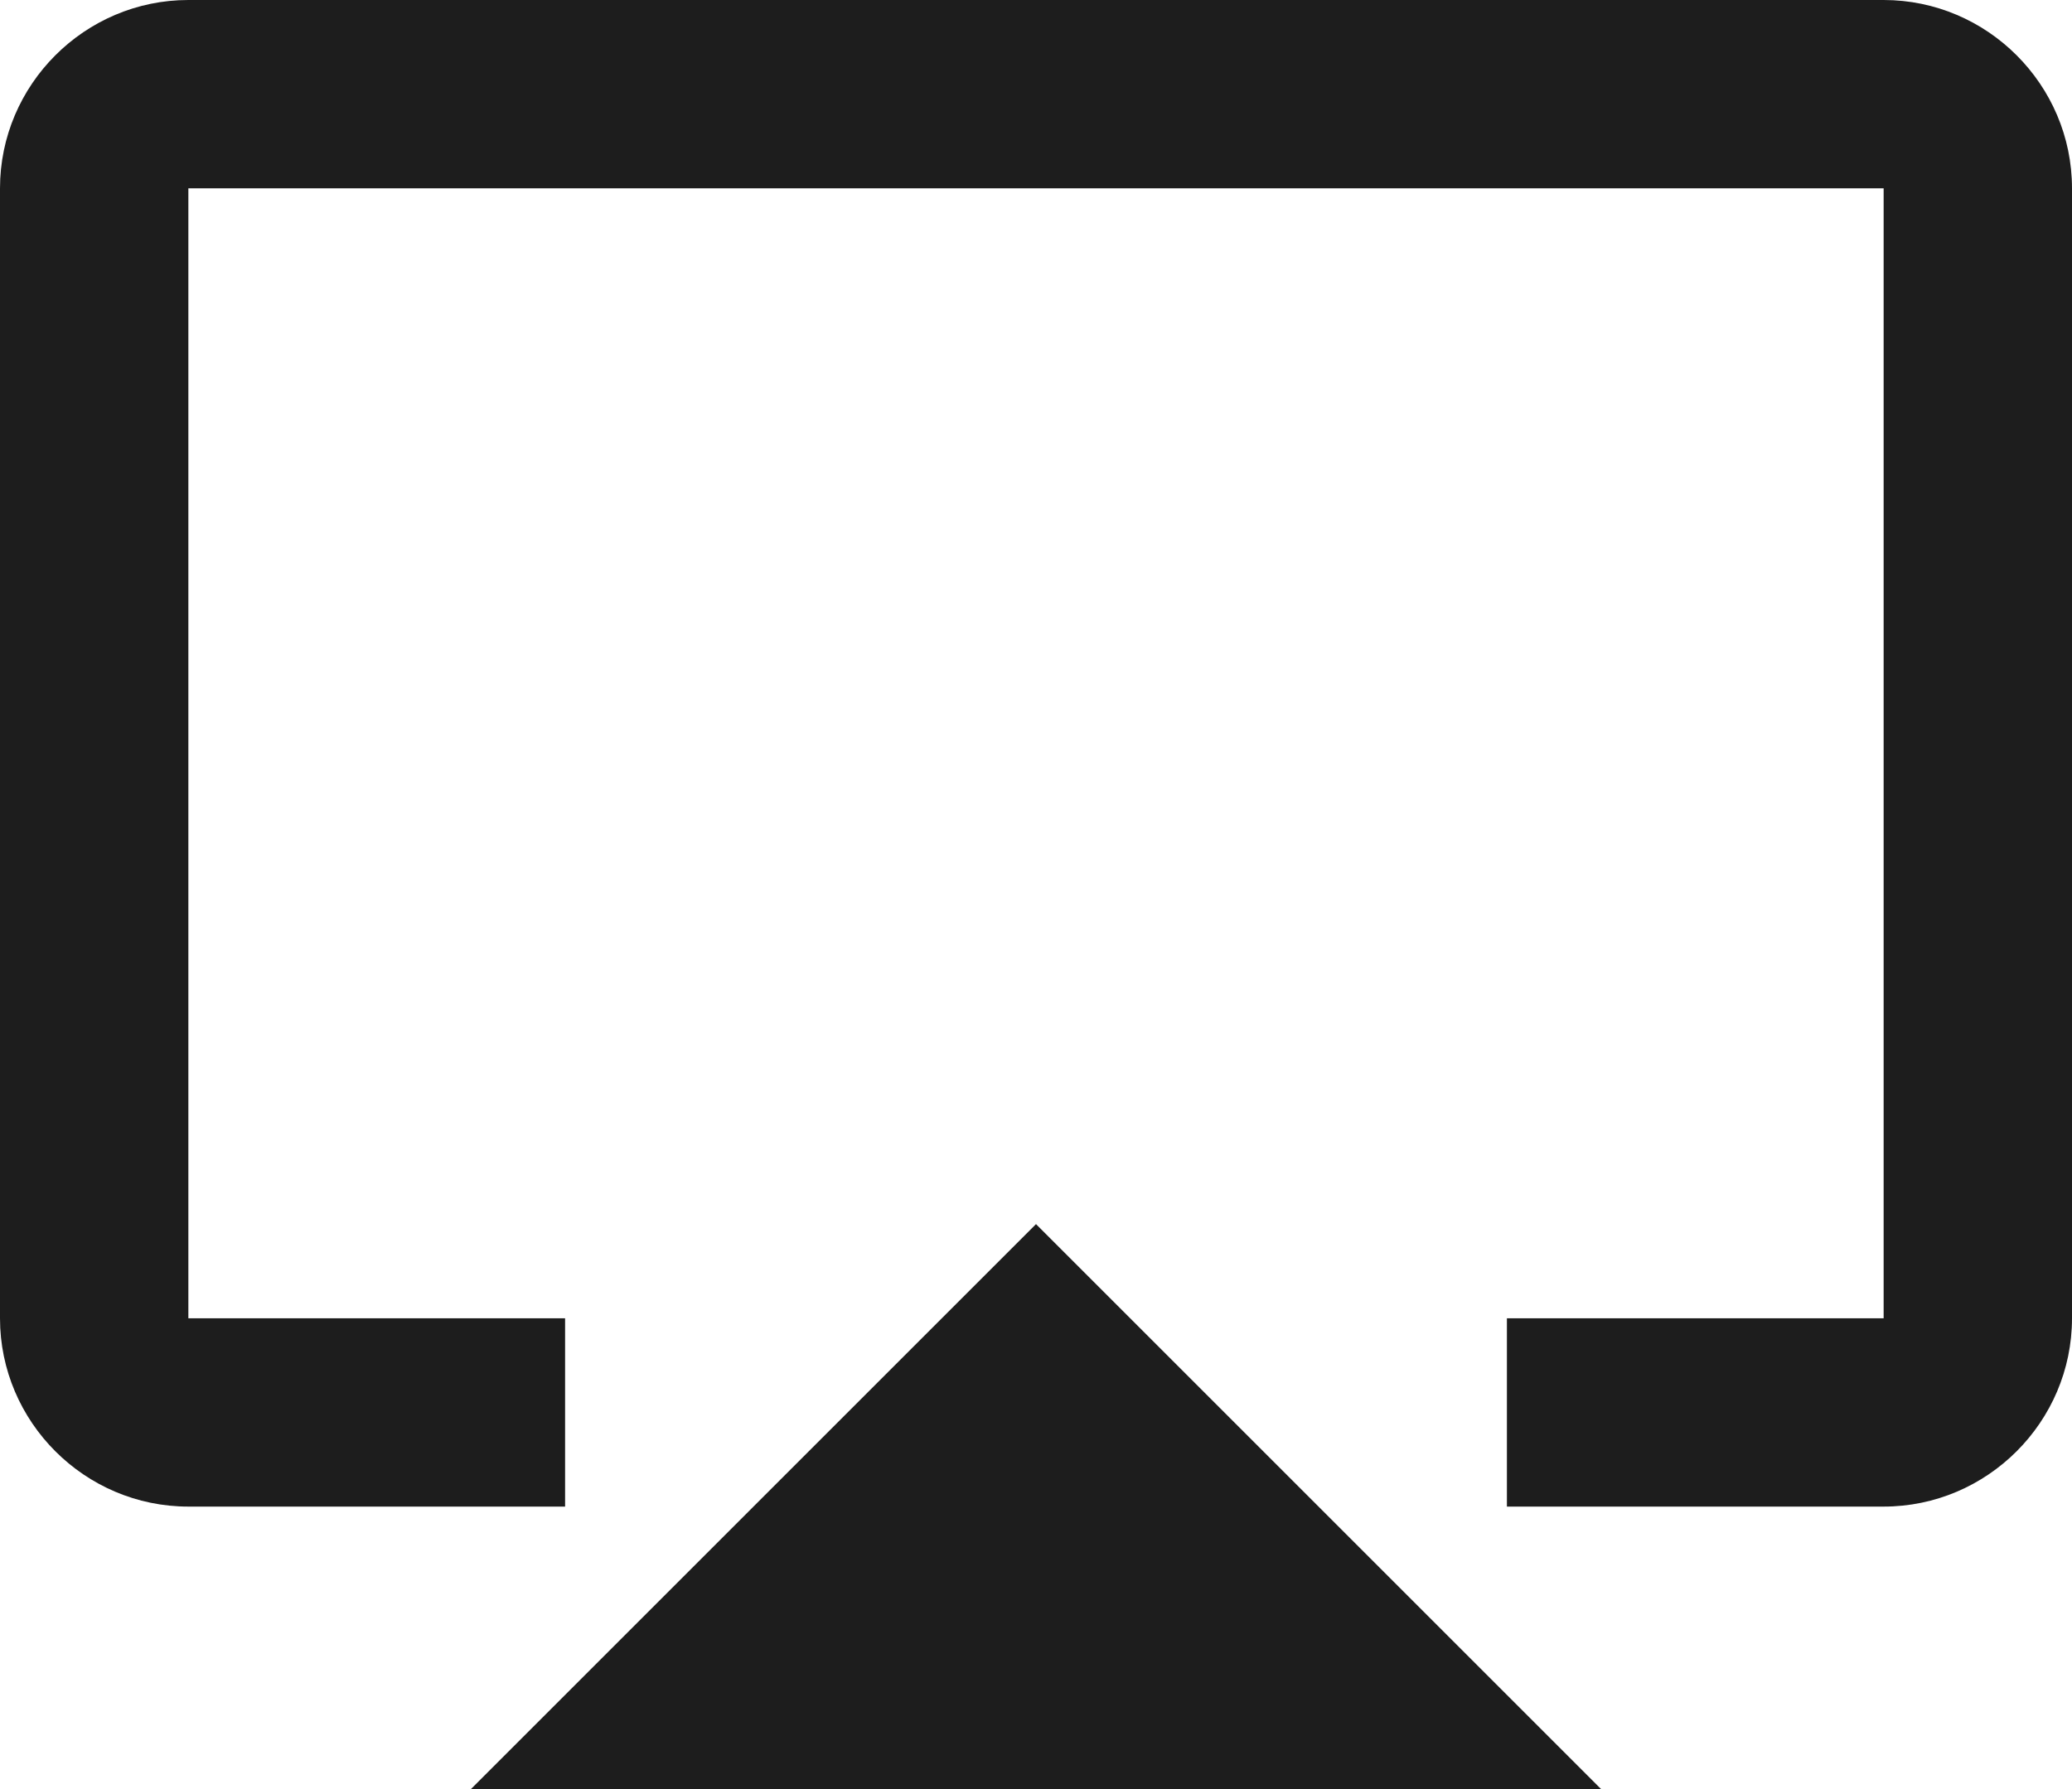 <?xml version="1.0" encoding="UTF-8"?>
<svg width="22px" height="19px" viewBox="0 0 22 19" version="1.1" xmlns="http://www.w3.org/2000/svg" xmlns:xlink="http://www.w3.org/1999/xlink">
    <!-- Generator: Sketch 52.5 (67469) - http://www.bohemiancoding.com/sketch -->
    <title>airplay</title>
    <desc>Created with Sketch.</desc>
    <g id="Icons" stroke="none" stroke-width="1" fill="none" fill-rule="evenodd">
        <g id="Outlined" transform="translate(-339, -1041)">
            <g id="Av" transform="translate(100, 852)">
                <g id="Outlined-/-AV-/-airplay" transform="translate(238, 186)">
                    <g>
                        <polygon id="Path" fill-rule="nonzero" points="0 0 24 0 24 24 0 24"></polygon>
                        <path d="M6,22 L18,22 L12,16 L6,22 Z M21,3 L3,3 C1.9,3 1,3.9 1,5 L1,17 C1,18.1 1.9,19 3,19 L7,19 L7,17 L3,17 L3,5 L21,5 L21,17 L17,17 L17,19 L21,19 C22.1,19 23,18.1 23,17 L23,5 C23,3.9 22.1,3 21,3 Z" id="🔹-Icon-Color" fill="#1D1D1D"></path>
                    </g>
                </g>
            </g>
        </g>
    </g>
</svg>